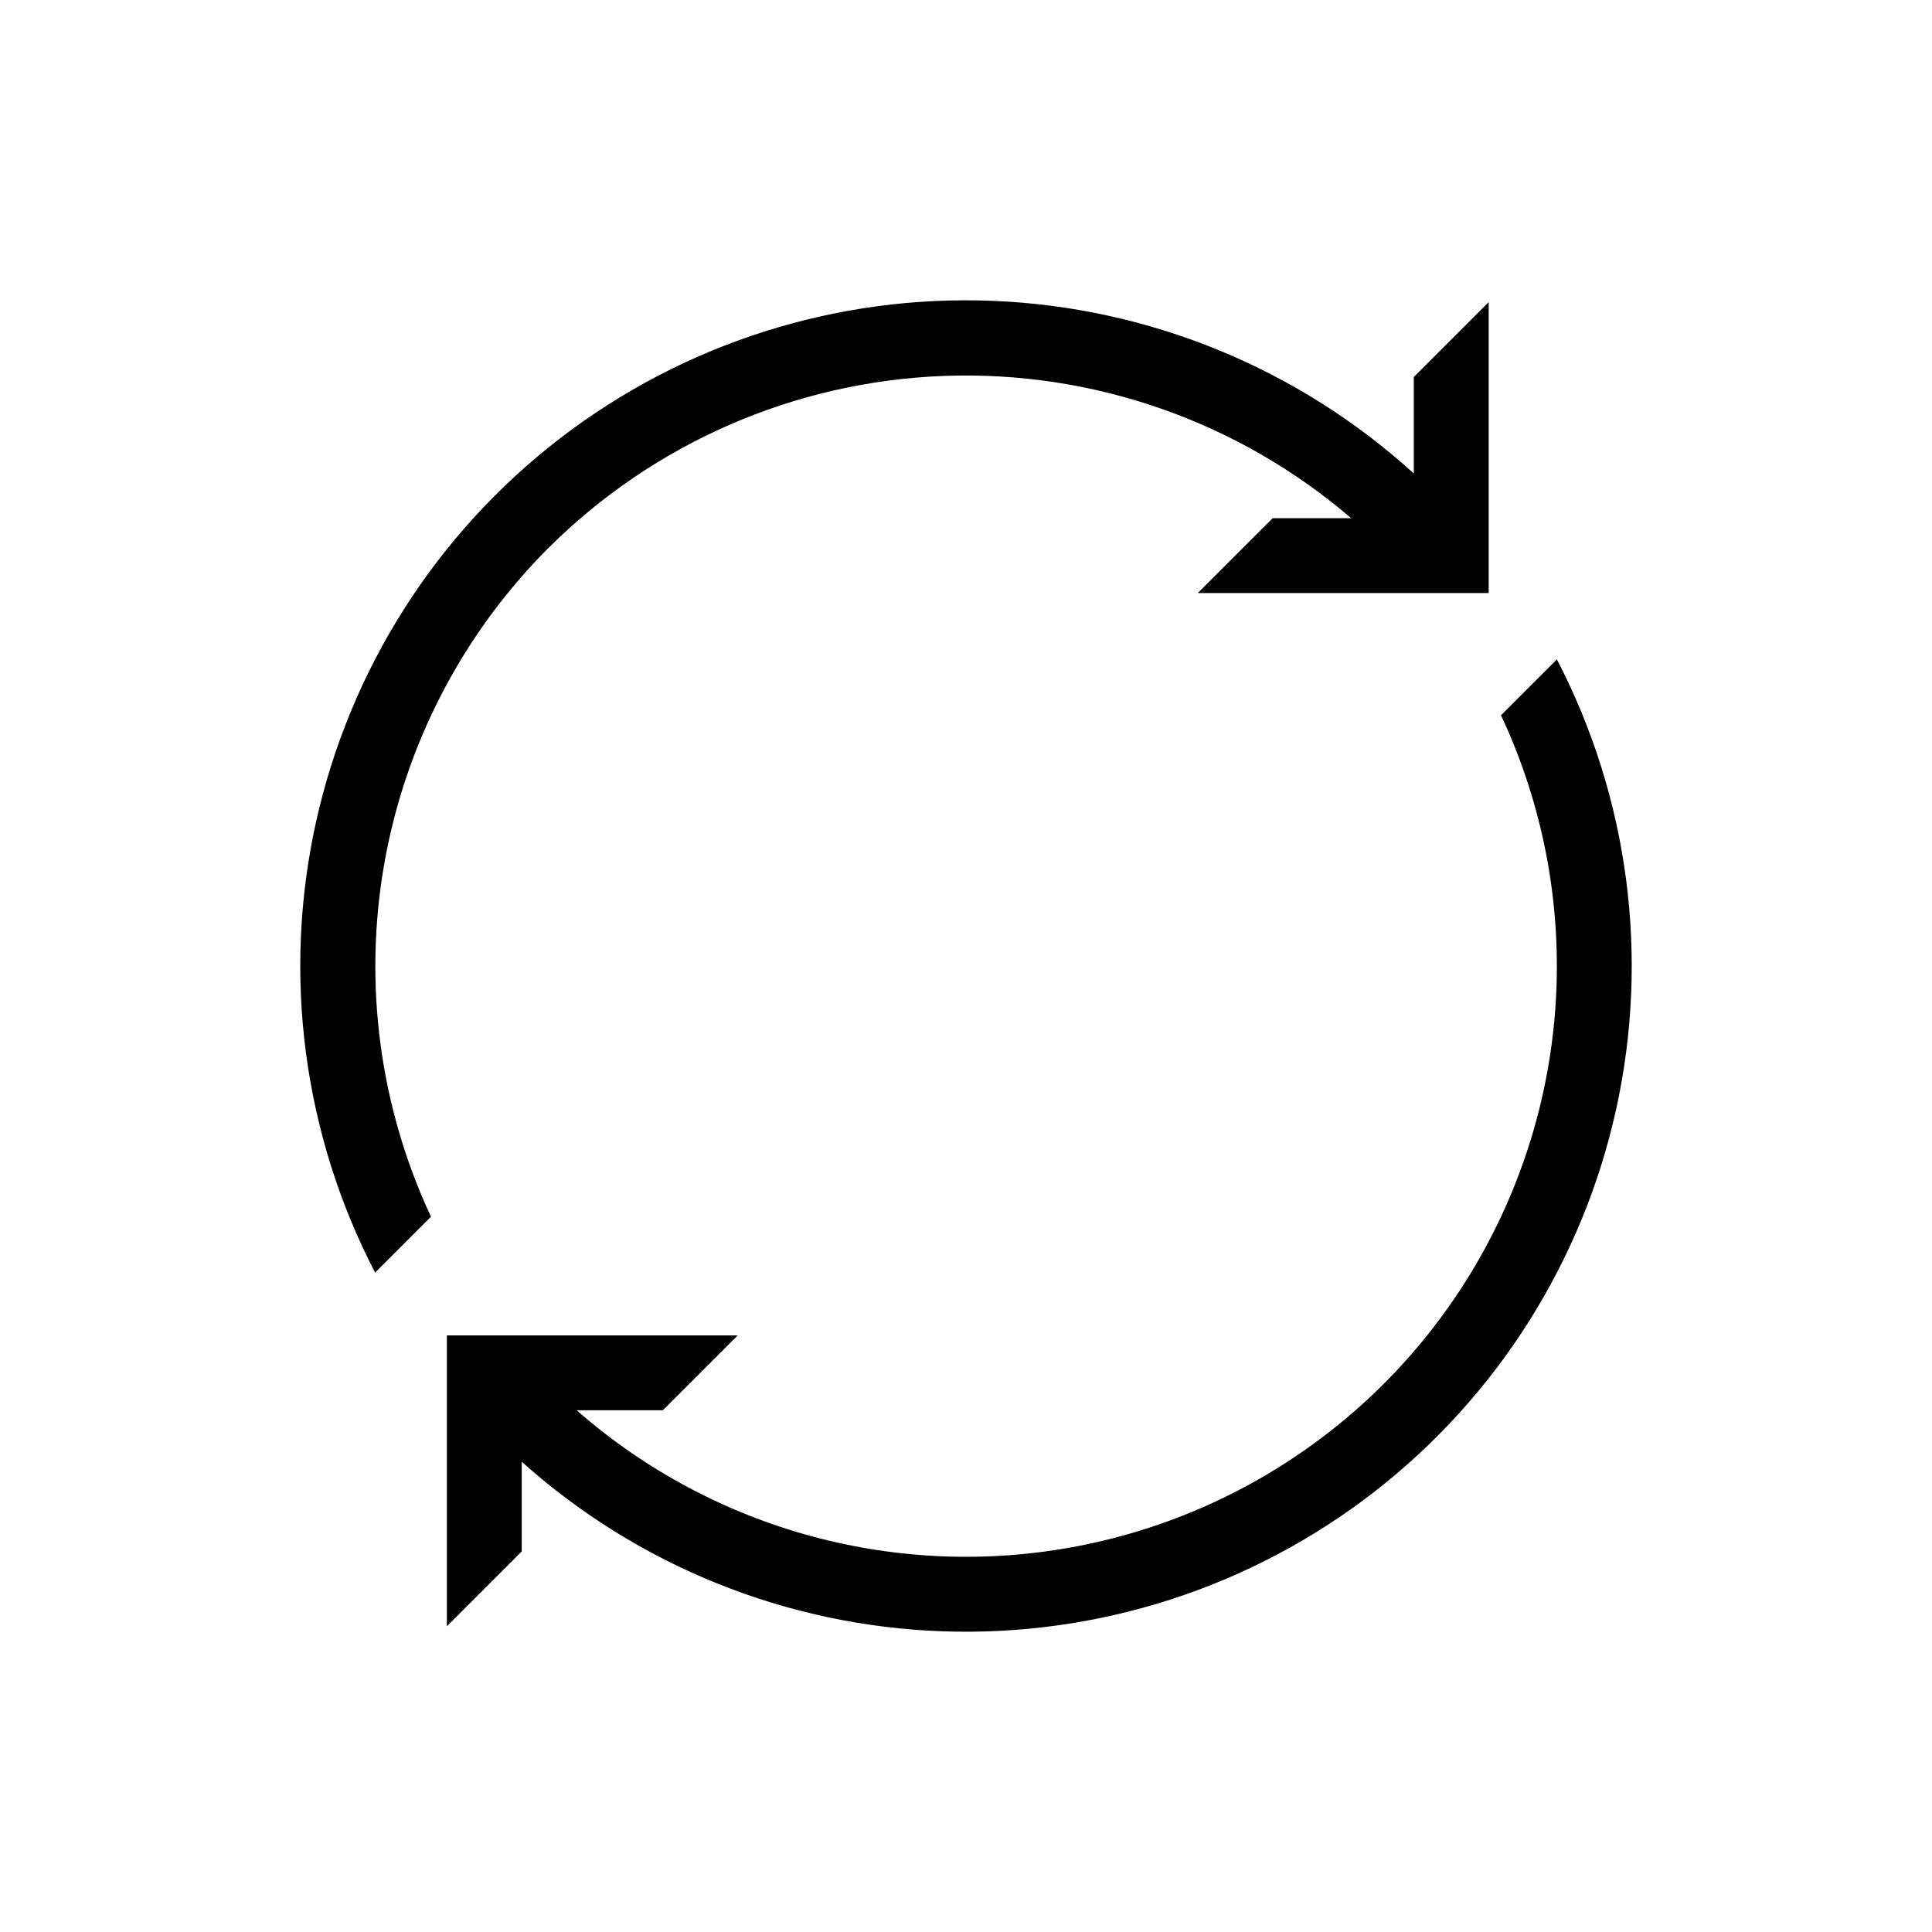 <?xml version="1.0" encoding="UTF-8"?>
<!-- Uploaded to: ICON Repo, www.iconrepo.com, Generator: ICON Repo Mixer Tools -->
<svg fill="#000000" width="800px" height="800px" version="1.1" viewBox="144 144 512 512" xmlns="http://www.w3.org/2000/svg">
 <g>
  <path d="m556.59 318.74-14.812 14.812v-0.004c20.504 43.738 19.672 94.492-2.262 137.54-21.93 43.039-62.5 73.547-109.94 82.664-47.438 9.121-96.43-4.172-132.75-36.016h22.84l19.84-19.84h-77.082v77.086l19.84-19.844v-23.758h0.004c30.746 27.559 70.188 43.457 111.45 44.93 41.262 1.473 81.734-11.578 114.37-36.871 32.637-25.297 55.363-61.238 64.227-101.56 8.863-40.328 3.301-82.488-15.719-119.13z"/>
  <path d="m289.28 289.28c27.949-27.875 65.387-44.18 104.83-45.656 39.449-1.477 78 11.984 107.95 37.695h-20.789l-19.844 19.84h77.086v-77.086l-19.84 19.84v25.57c-30.625-27.852-70.074-44.047-111.44-45.75-41.367-1.699-82.012 11.199-114.82 36.441-32.812 25.246-55.699 61.227-64.66 101.64-8.961 40.418-3.418 82.699 15.652 119.44l14.812-14.812-0.004 0.004c-13.621-29.152-17.945-61.789-12.391-93.48 5.559-31.691 20.727-60.91 43.453-83.691z"/>
 </g>
</svg>